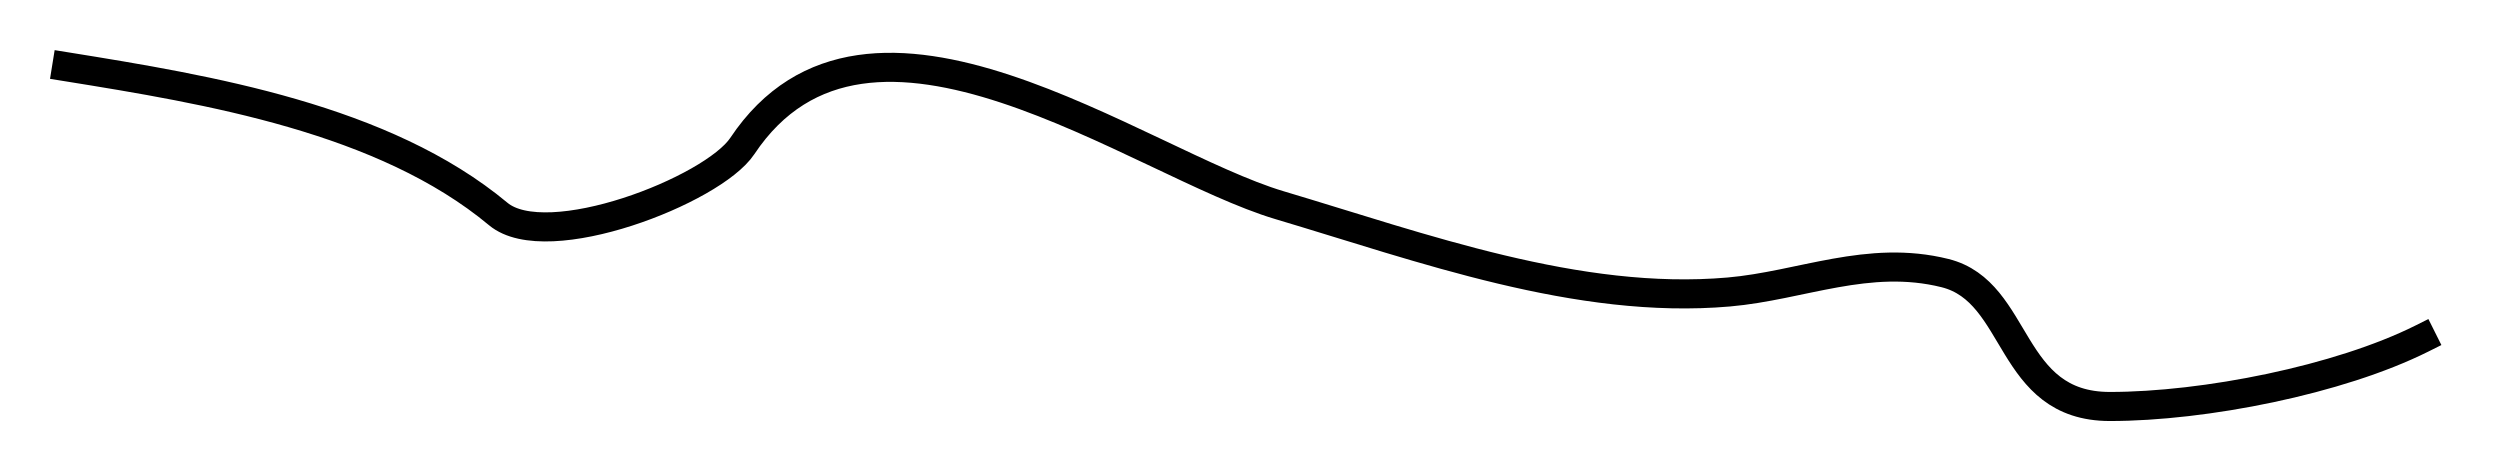 <?xml version="1.0" encoding="UTF-8"?> <svg xmlns="http://www.w3.org/2000/svg" width="86" height="16" viewBox="0 0 86 16" fill="none"> <path d="M2.294 2.298C7.159 3.082 13.203 4.081 17.139 7.361C18.817 8.76 24.519 6.548 25.535 5.024C29.879 -1.492 39.164 5.615 44.015 7.058C48.922 8.518 54.277 10.496 59.466 10.045C61.961 9.828 64.275 8.737 66.91 9.395C69.491 10.041 69.052 13.983 72.58 13.983C75.834 13.983 80.466 13.069 83.313 11.646" stroke="black" stroke-linecap="square"></path> </svg> 